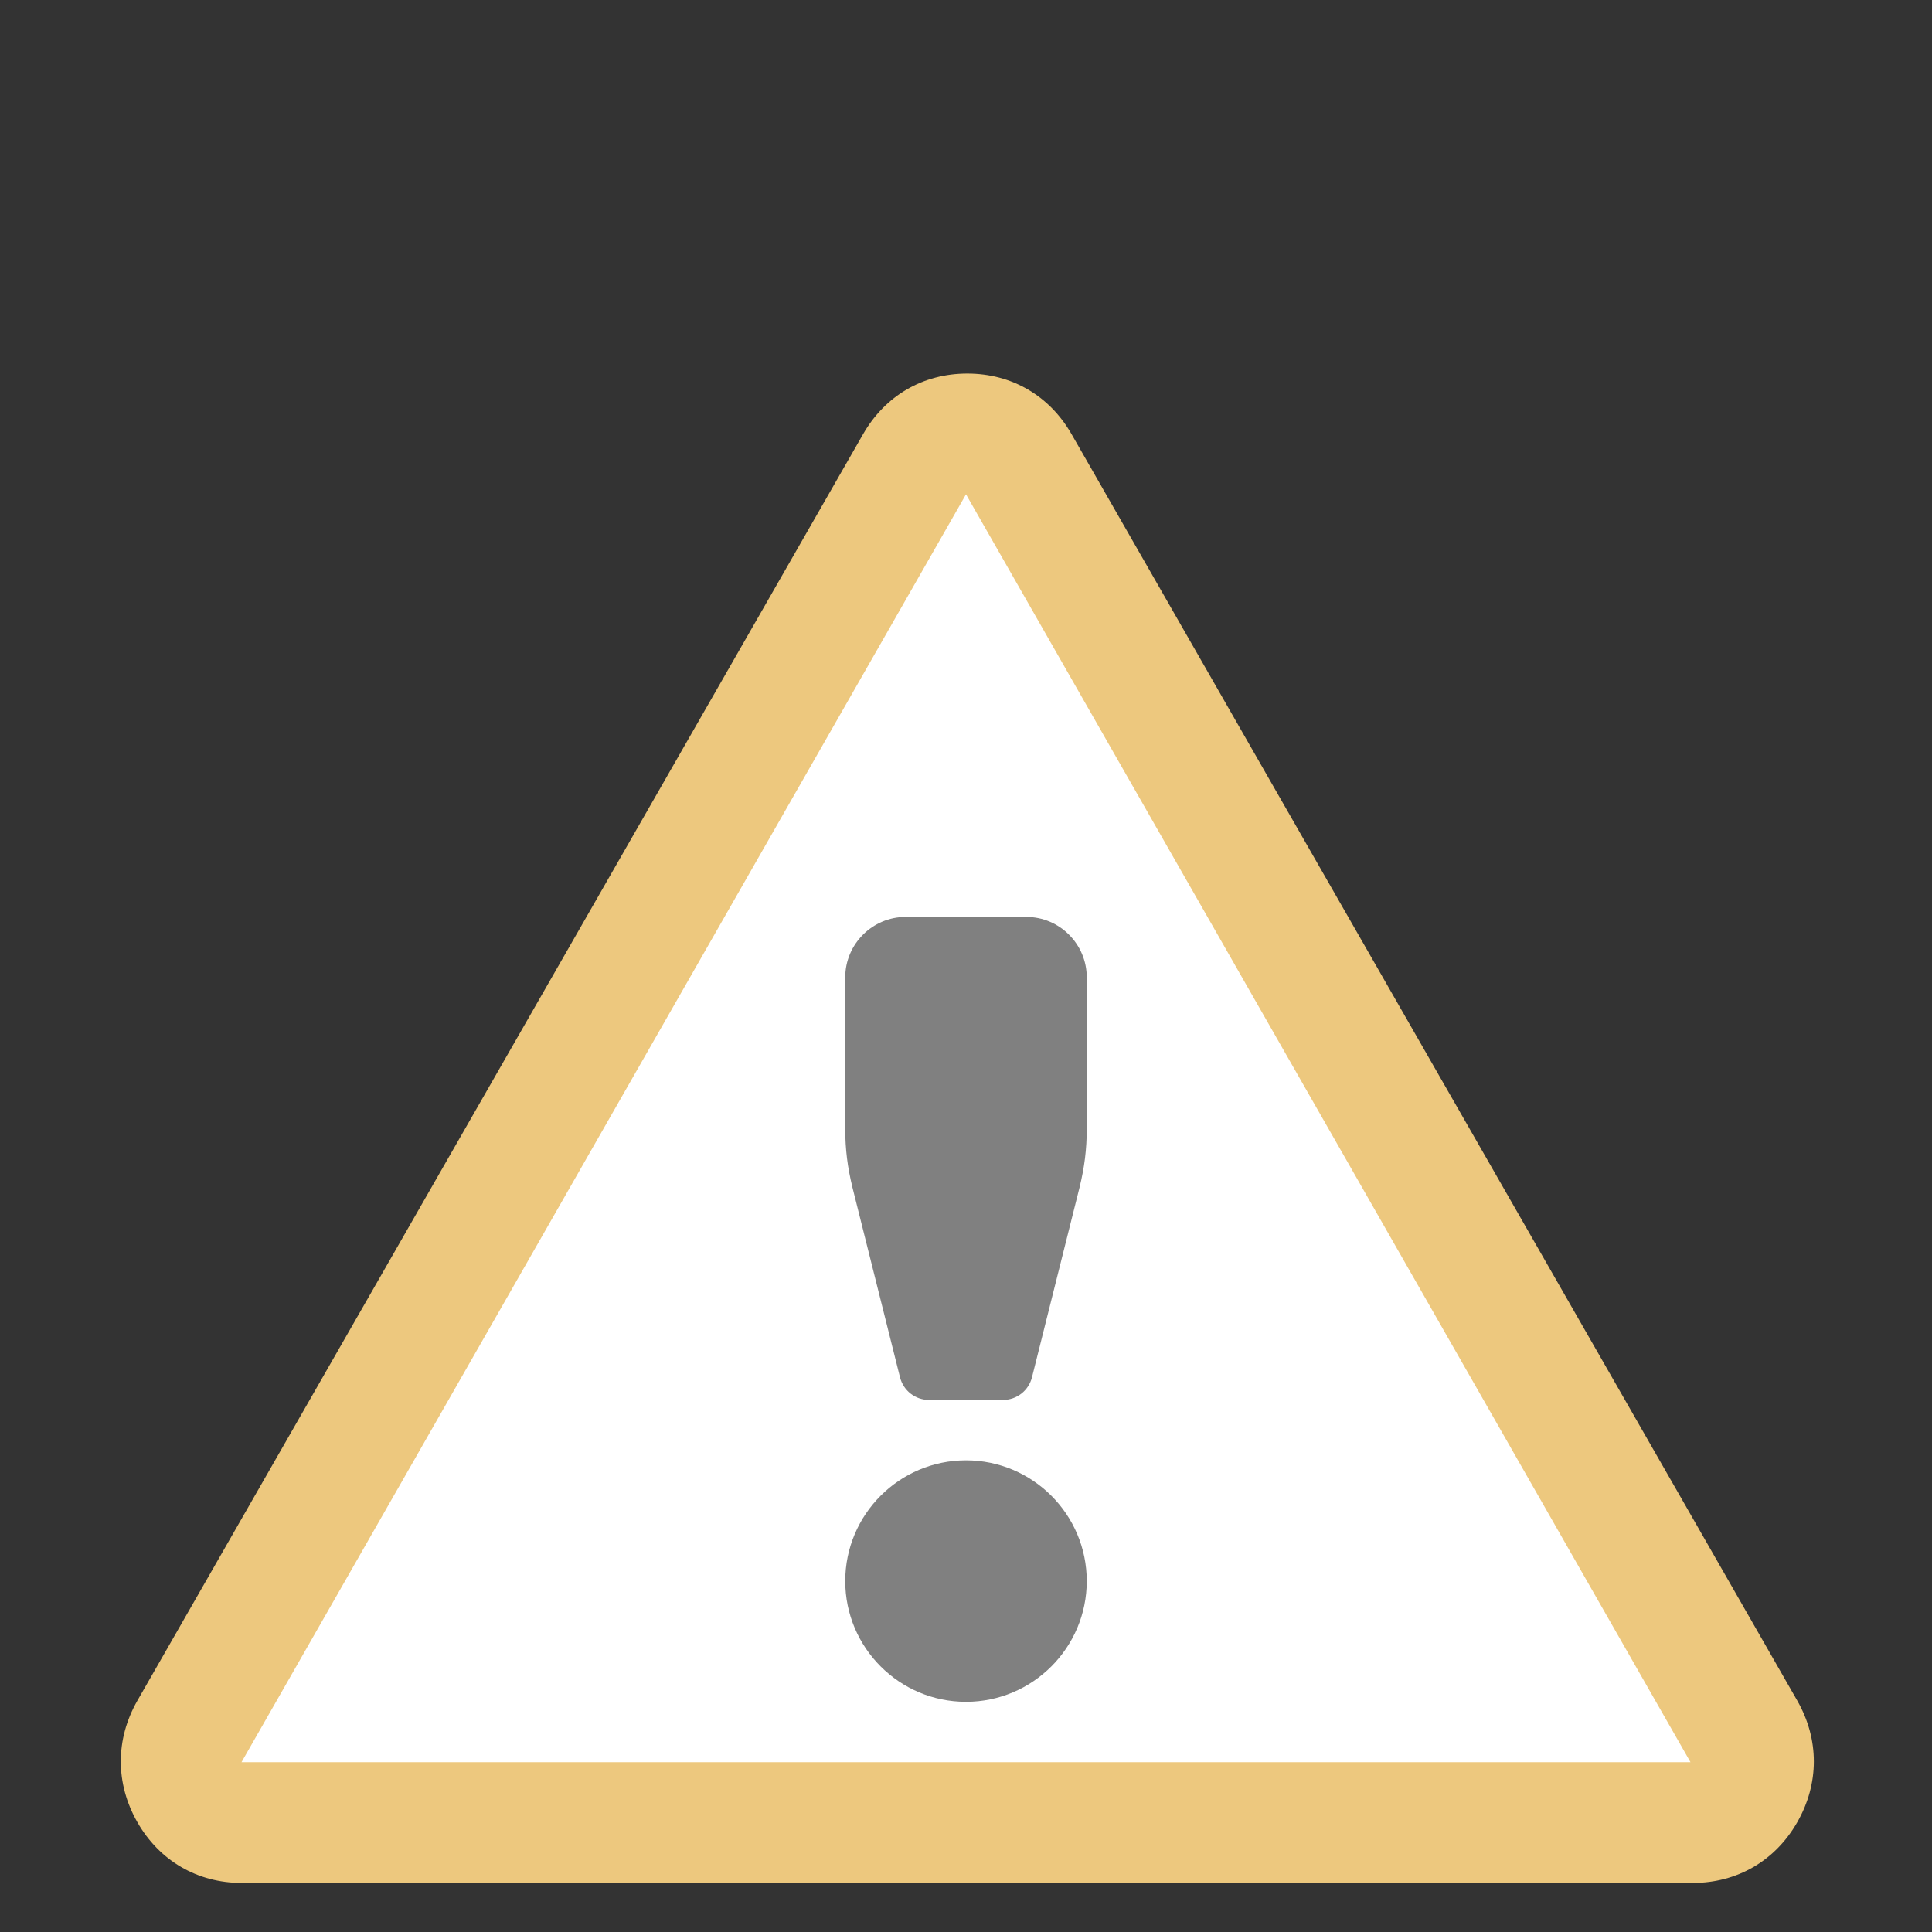 <?xml version="1.0" encoding="UTF-8" standalone="no"?>
<svg
   xmlns:dc="http://purl.org/dc/elements/1.1/"
   xmlns:cc="http://creativecommons.org/ns#"
   xmlns:rdf="http://www.w3.org/1999/02/22-rdf-syntax-ns#"
   xmlns:svg="http://www.w3.org/2000/svg"
   xmlns="http://www.w3.org/2000/svg"
   xmlns:sodipodi="http://sodipodi.sourceforge.net/DTD/sodipodi-0.dtd"
   xmlns:inkscape="http://www.inkscape.org/namespaces/inkscape"
   xml:space="preserve"
   width="1024px"
   height="1024px"
   shape-rendering="geometricPrecision"
   text-rendering="geometricPrecision"
   image-rendering="optimizeQuality"
   fill-rule="nonzero"
   clip-rule="evenodd"
   viewBox="0 0 10240 10240"
   id="svg2"
   version="1.1"
   inkscape:version="0.92.2 (5c3e80d, 2017-08-06)"
   sodipodi:docname="Warning.svg"><rect x="0" y="0" width="10240" height="10240" fill="#333333" stroke="none"/><defs
     id="defs12" /><sodipodi:namedview
     pagecolor="#ffffff"
     bordercolor="#666666"
     borderopacity="1"
     objecttolerance="10"
     gridtolerance="10"
     guidetolerance="10"
     inkscape:pageopacity="0"
     inkscape:pageshadow="2"
     inkscape:window-width="1920"
     inkscape:window-height="1137"
     id="namedview10"
     showgrid="false"
     inkscape:zoom="0.4609375"
     inkscape:cx="-157.28814"
     inkscape:cy="576.81191"
     inkscape:window-x="-8"
     inkscape:window-y="-8"
     inkscape:window-maximized="1"
     inkscape:current-layer="svg2" /><title
     id="title4">sign_warning icon</title><desc
     id="desc6">sign_warning icon from the IconExperience.com O-Collection. Copyright by INCORS GmbH (www.incors.com).</desc><path
     style="opacity:1;fill:#ffffff;fill-opacity:1;stroke:none;stroke-opacity:1"
     d="M 5076.61,2234.915 997.966,9546.102 9198.644,9481.017 Z"
     id="path4136"
     inkscape:connector-curvature="0" /><path
     id="curve1"
     d="m 5680,2302 3846,6712 c 117,205 117,439 0,644 -117,205 -319,322 -554,322 H 1281 c -234,0 -436,-117 -553,-322 -117,-205 -117,-439 0,-644 L 4574,2302 c 117,-205 318,-322 553,-322 235,0 436,117 553,322 z m -560,318 -3840,6720 h 7680 z"
     inkscape:connector-curvature="0"
     style="fill:#edc87e" /><path
     id="curve0"
     d="m 5120,7740 c 353,0 640,287 640,640 0,353 -287,640 -640,640 -353,0 -640,-287 -640,-640 0,-353 287,-640 640,-640 z M 4800,4860 h 640 c 176,0 320,144 320,320 v 802 c 0,110 -12,204 -38,311 l -252,1006 c -18,72 -81,121 -155,121 h -390 c -74,0 -137,-49 -155,-121 L 4518,6293 c -26,-107 -38,-201 -38,-311 v -802 c 0,-176 144,-320 320,-320 z"
     inkscape:connector-curvature="0"
     style="fill:#808080" /></svg>
